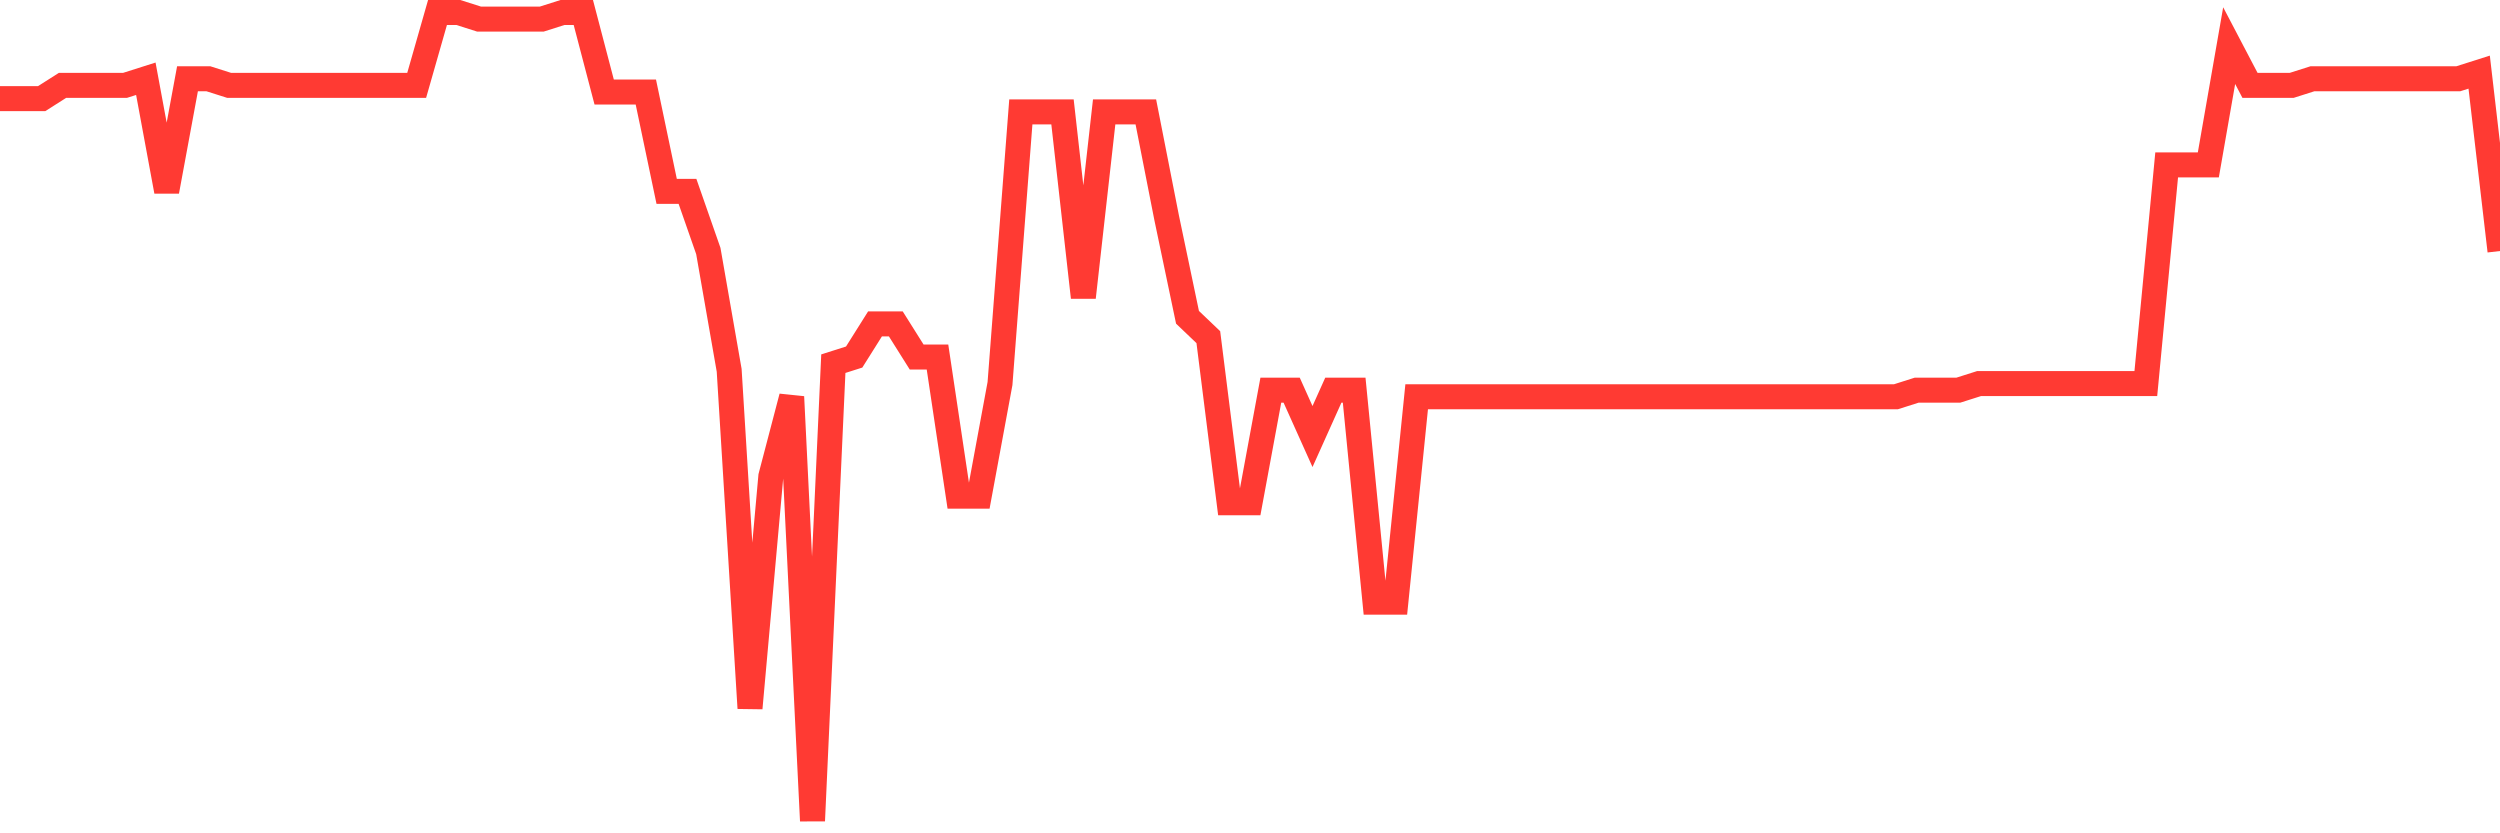 <svg
  xmlns="http://www.w3.org/2000/svg"
  xmlns:xlink="http://www.w3.org/1999/xlink"
  width="120"
  height="40"
  viewBox="0 0 120 40"
  preserveAspectRatio="none"
>
  <polyline
    points="0,4.734 1,4.734 2,4.734 3,4.098 4,4.098 5,4.098 6,4.098 7,3.78 8,9.187 9,3.78 10,3.78 11,4.098 12,4.098 13,4.098 14,4.098 15,4.098 16,4.098 17,4.098 18,4.098 19,4.098 20,4.098 21,0.6 22,0.6 23,0.918 24,0.918 25,0.918 26,0.918 27,0.6 28,0.6 29,4.416 30,4.416 31,4.416 32,9.187 33,9.187 34,12.049 35,17.774 36,33.993 37,22.862 38,19.046 39,39.4 40,17.456 41,17.138 42,15.548 43,15.548 44,17.138 45,17.138 46,23.816 47,23.816 48,18.41 49,5.37 50,5.37 51,5.37 52,14.275 53,5.37 54,5.37 55,5.37 56,10.459 57,15.23 58,16.184 59,24.134 60,24.134 61,18.728 62,18.728 63,20.954 64,18.728 65,18.728 66,28.905 67,28.905 68,19.046 69,19.046 70,19.046 71,19.046 72,19.046 73,19.046 74,19.046 75,19.046 76,19.046 77,19.046 78,19.046 79,19.046 80,19.046 81,19.046 82,19.046 83,19.046 84,19.046 85,19.046 86,19.046 87,19.046 88,19.046 89,19.046 90,19.046 91,19.046 92,18.728 93,18.728 94,18.728 95,18.41 96,18.41 97,18.41 98,18.41 99,18.41 100,18.41 101,18.41 102,18.41 103,18.41 104,7.915 105,7.915 106,7.915 107,2.19 108,4.098 109,4.098 110,4.098 111,3.78 112,3.78 113,3.78 114,3.78 115,3.78 116,3.78 117,3.78 118,3.78 119,3.462 120,12.049"
    fill="none"
    stroke="#ff3a33"
    stroke-width="1.2"
  >
  </polyline>
</svg>